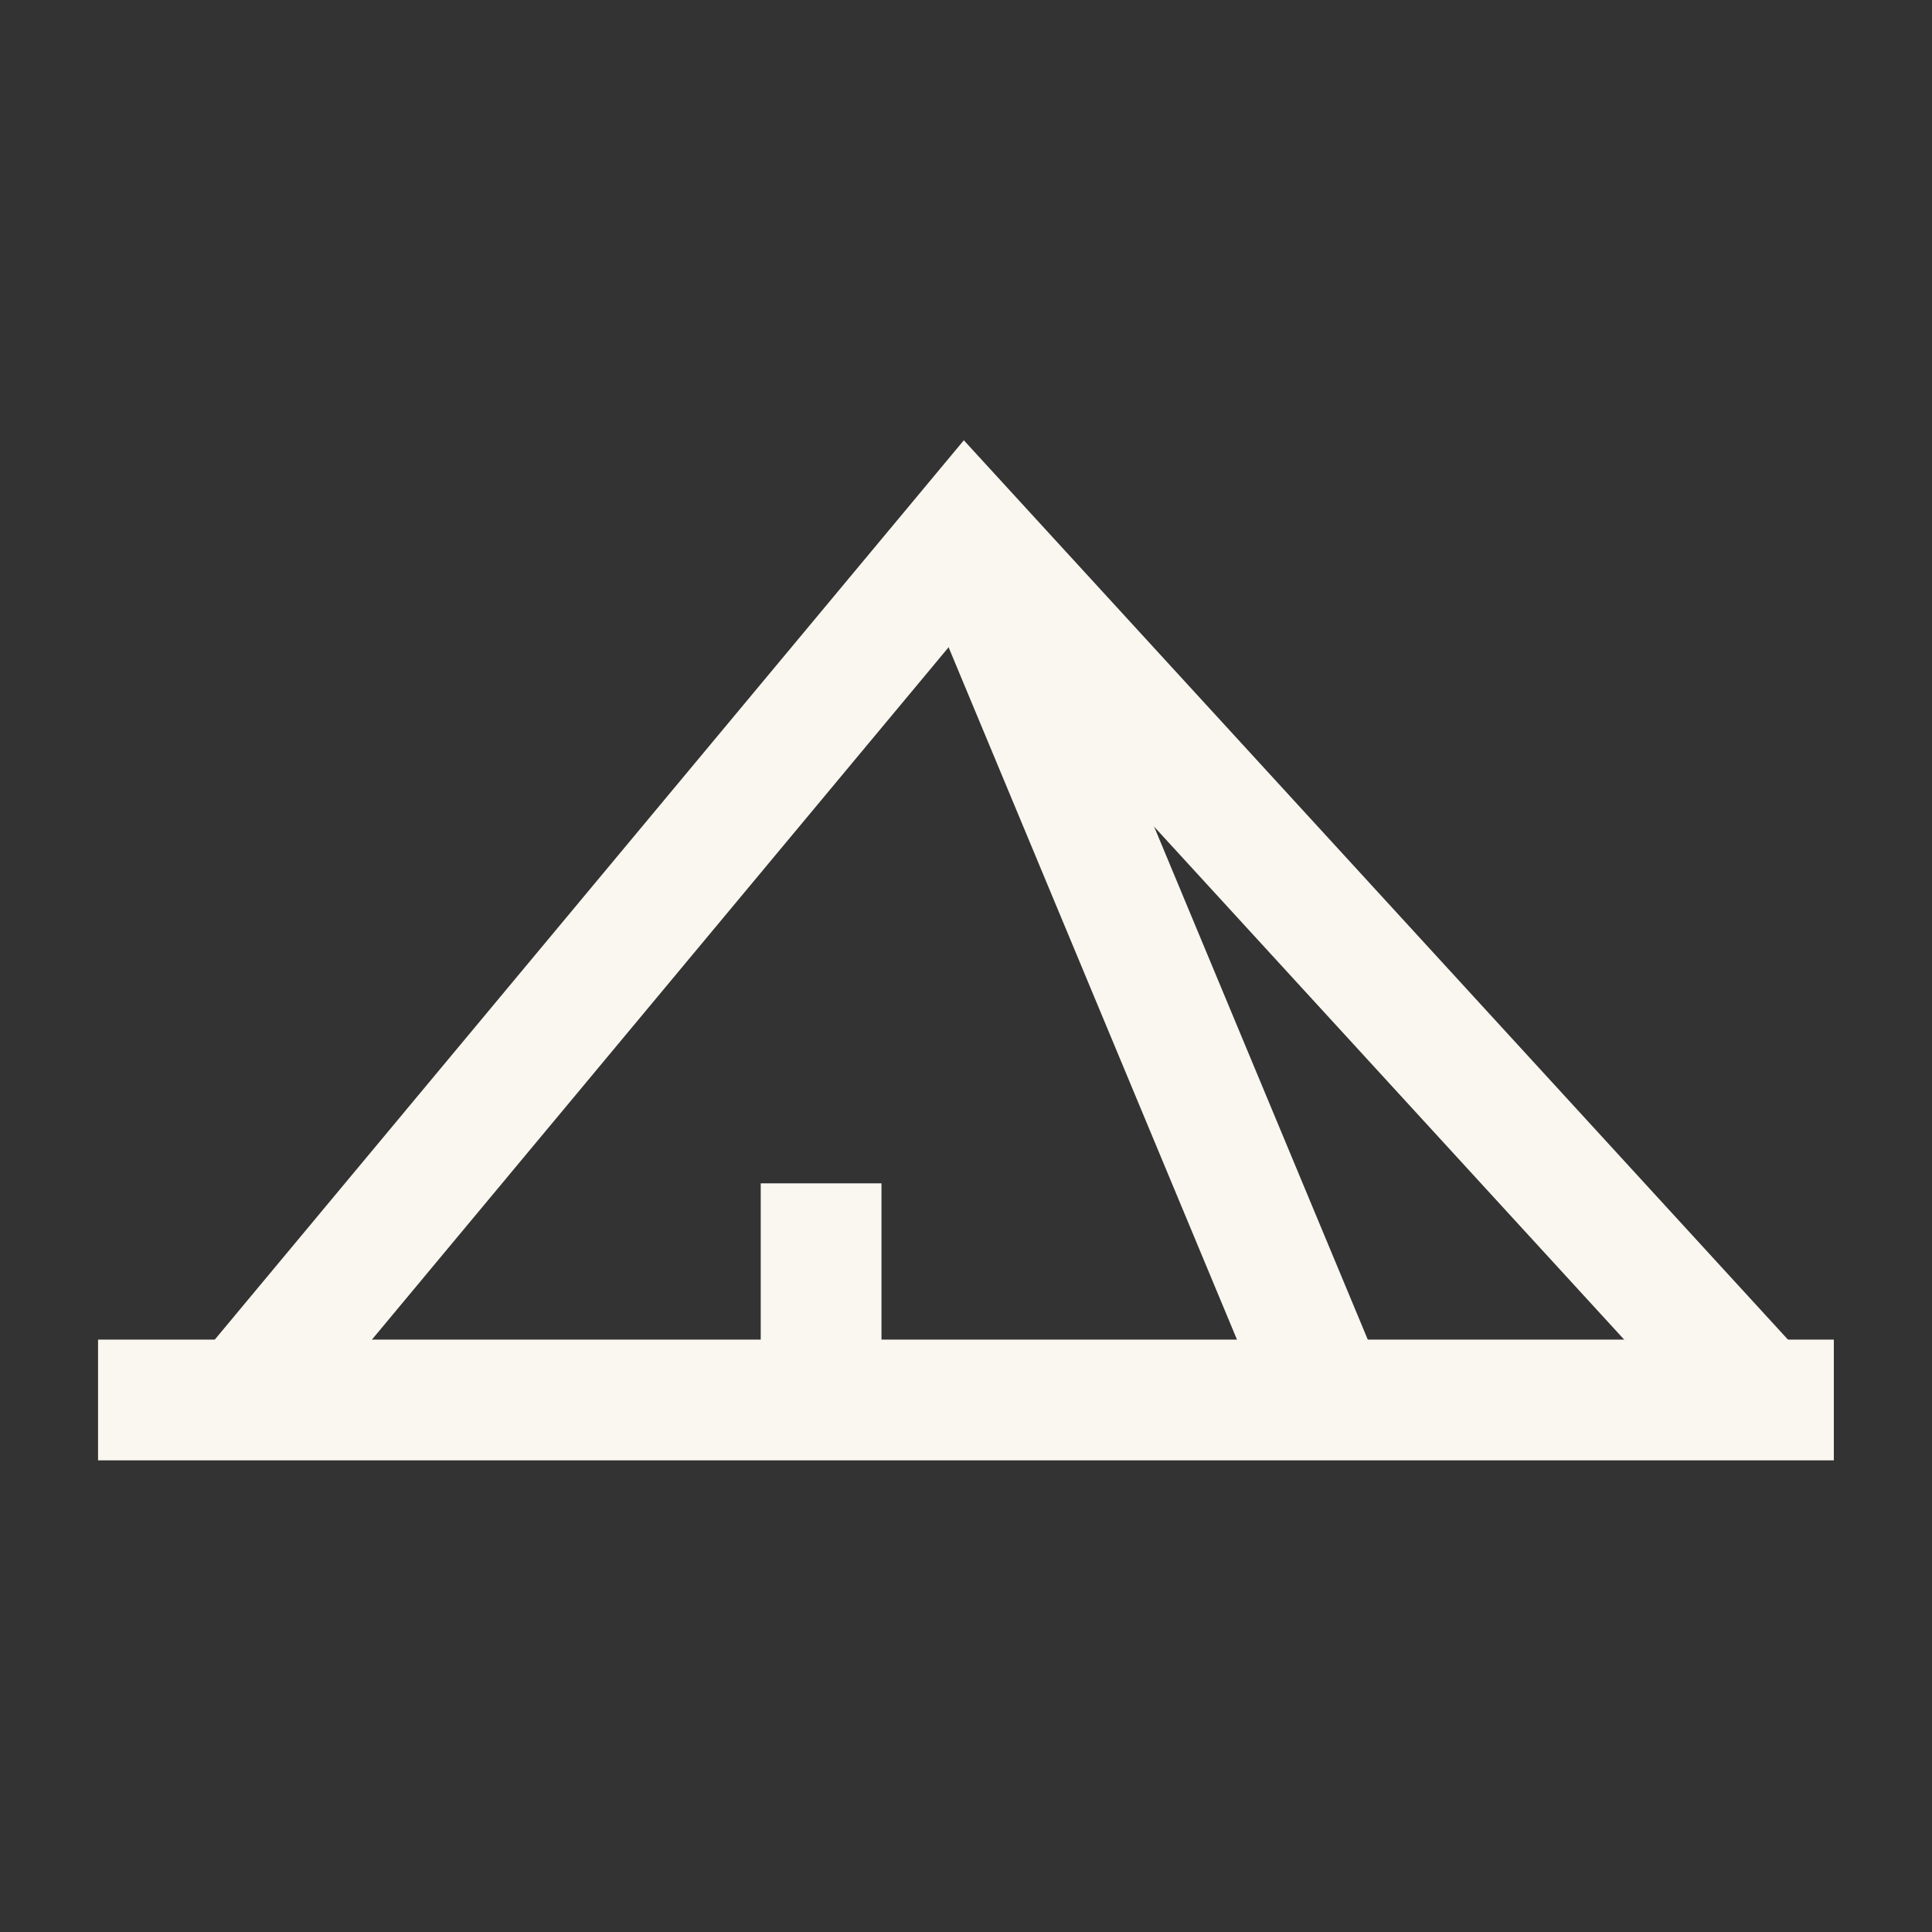 <svg id="Pyramid--Streamline-Atlas" xmlns="http://www.w3.org/2000/svg" viewBox="-0.5 -0.5 16 16" height="16" width="16">
  <rect x="-0.5" y="-0.5" width="16" height="16" fill="#333333" stroke="none"/>
  <desc>
    Pyramid Streamline Icon: https://streamlinehq.com
  </desc>
  <defs></defs>
  <path d="M14.087 11.094 7.5 3.906l-5.987 7.188" fill="none" stroke="#faf6f0" stroke-miterlimit="10" stroke-width="1"></path>
  <path d="m7.5 3.906 2.994 7.188" fill="none" stroke="#faf6f0" stroke-miterlimit="10" stroke-width="1"></path>
  <path d="m6.3 9.3 0 1.794" fill="none" stroke="#faf6f0" stroke-miterlimit="10" stroke-width="1"></path>
  <path d="m0.312 11.094 14.375 0" fill="none" stroke="#faf6f0" stroke-miterlimit="10" stroke-width="1"></path>
</svg>